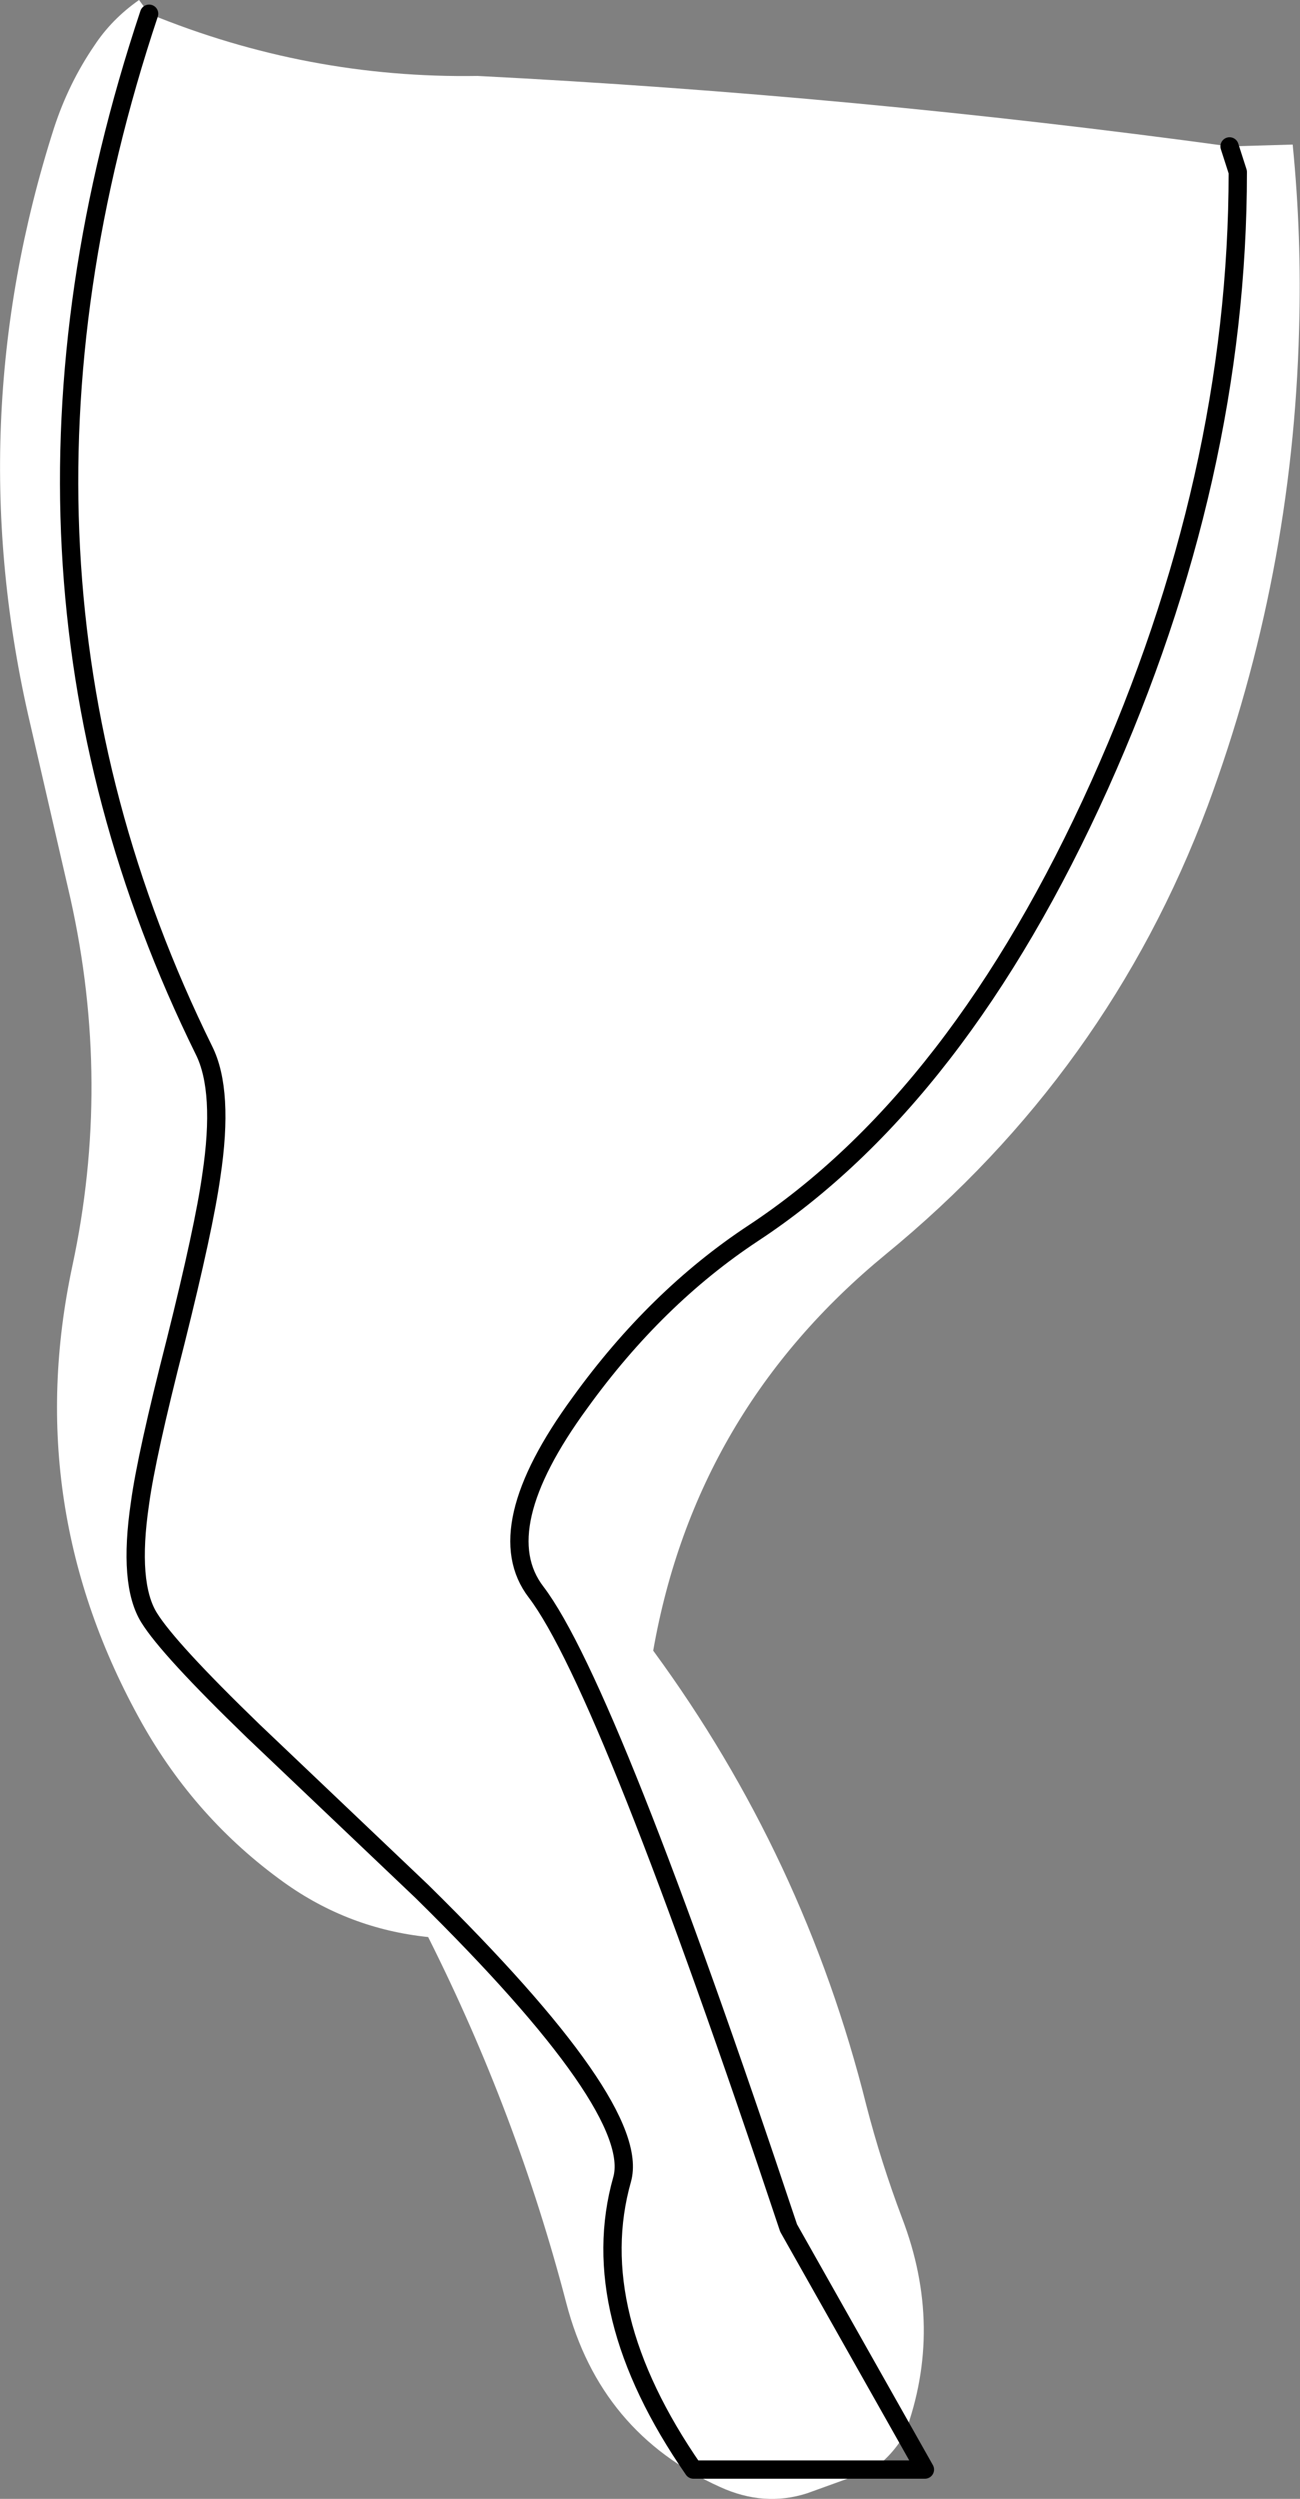 <?xml version="1.0" encoding="UTF-8" standalone="no"?>
<svg xmlns:xlink="http://www.w3.org/1999/xlink" height="136.55px" width="71.05px" xmlns="http://www.w3.org/2000/svg">
  <rect width="100%" height="100%" fill="#808080" stroke="none"/>
  <g transform="matrix(1.0, 0.0, 0.0, 1.0, 35.4, 68.25)">
    <path d="M14.05 64.75 L7.7 53.5 Q-2.15 23.95 -6.1 18.75 -8.75 15.3 -3.7 8.4 0.45 2.65 5.75 -0.85 17.0 -8.25 24.7 -25.35 32.25 -42.15 32.25 -58.85 L31.8 -60.25 32.25 -58.85 Q32.25 -42.15 24.7 -25.35 17.0 -8.25 5.75 -0.85 0.45 2.65 -3.7 8.4 -8.75 15.3 -6.1 18.75 -2.15 23.95 7.7 53.5 L14.05 64.75 Q13.4 65.9 12.3 66.7 L8.7 68.0 Q6.35 68.75 3.95 67.65 -2.6 64.7 -4.45 57.6 -7.15 47.25 -12.0 37.6 -16.35 37.15 -19.9 34.6 -24.7 31.15 -27.65 25.9 -34.25 14.1 -31.45 0.95 -29.3 -9.05 -31.55 -19.15 L-33.75 -28.7 Q-37.6 -45.15 -32.45 -61.25 -31.65 -63.7 -30.25 -65.75 -29.3 -67.2 -27.8 -68.25 L-27.25 -67.5 Q-18.6 -63.95 -9.3 -64.1 11.3 -63.05 31.8 -60.25 L35.25 -60.35 Q35.75 -55.3 35.6 -50.25 35.25 -36.75 30.6 -24.2 25.15 -9.65 13.0 0.3 2.6 8.85 0.3 21.95 8.55 33.2 11.95 46.8 12.75 49.9 13.9 52.95 16.2 58.95 14.05 64.75 M12.3 66.7 L2.5 66.7 Q-3.45 58.1 -1.4 50.85 -0.3 46.95 -12.35 35.1 L-21.55 26.35 Q-26.2 21.85 -27.25 20.15 -28.4 18.3 -27.75 13.9 -27.4 11.3 -25.8 5.05 -24.25 -1.15 -23.85 -4.0 -23.15 -8.65 -24.25 -10.85 -37.3 -37.35 -27.25 -67.5 -37.3 -37.35 -24.25 -10.85 -23.15 -8.65 -23.85 -4.0 -24.25 -1.15 -25.8 5.05 -27.4 11.3 -27.75 13.9 -28.4 18.3 -27.25 20.15 -26.2 21.85 -21.55 26.35 L-12.35 35.1 Q-0.3 46.95 -1.4 50.85 -3.45 58.1 2.5 66.7 L12.3 66.7" fill="#ffffff" fill-rule="evenodd" stroke="none"/>
    <path d="M31.8 -60.25 L32.25 -58.85 Q32.25 -42.15 24.7 -25.35 17.0 -8.25 5.75 -0.85 0.45 2.65 -3.7 8.4 -8.75 15.3 -6.1 18.75 -2.15 23.95 7.7 53.5 L14.05 64.75 15.15 66.7 12.3 66.7 2.5 66.7 Q-3.45 58.1 -1.4 50.85 -0.3 46.95 -12.35 35.1 L-21.55 26.35 Q-26.2 21.85 -27.25 20.15 -28.4 18.3 -27.75 13.9 -27.4 11.3 -25.8 5.05 -24.25 -1.15 -23.85 -4.0 -23.15 -8.65 -24.25 -10.85 -37.3 -37.35 -27.25 -67.5" fill="none" stroke="#000000" stroke-linecap="round" stroke-linejoin="round" stroke-width="1.0"/>
  </g>
</svg>
